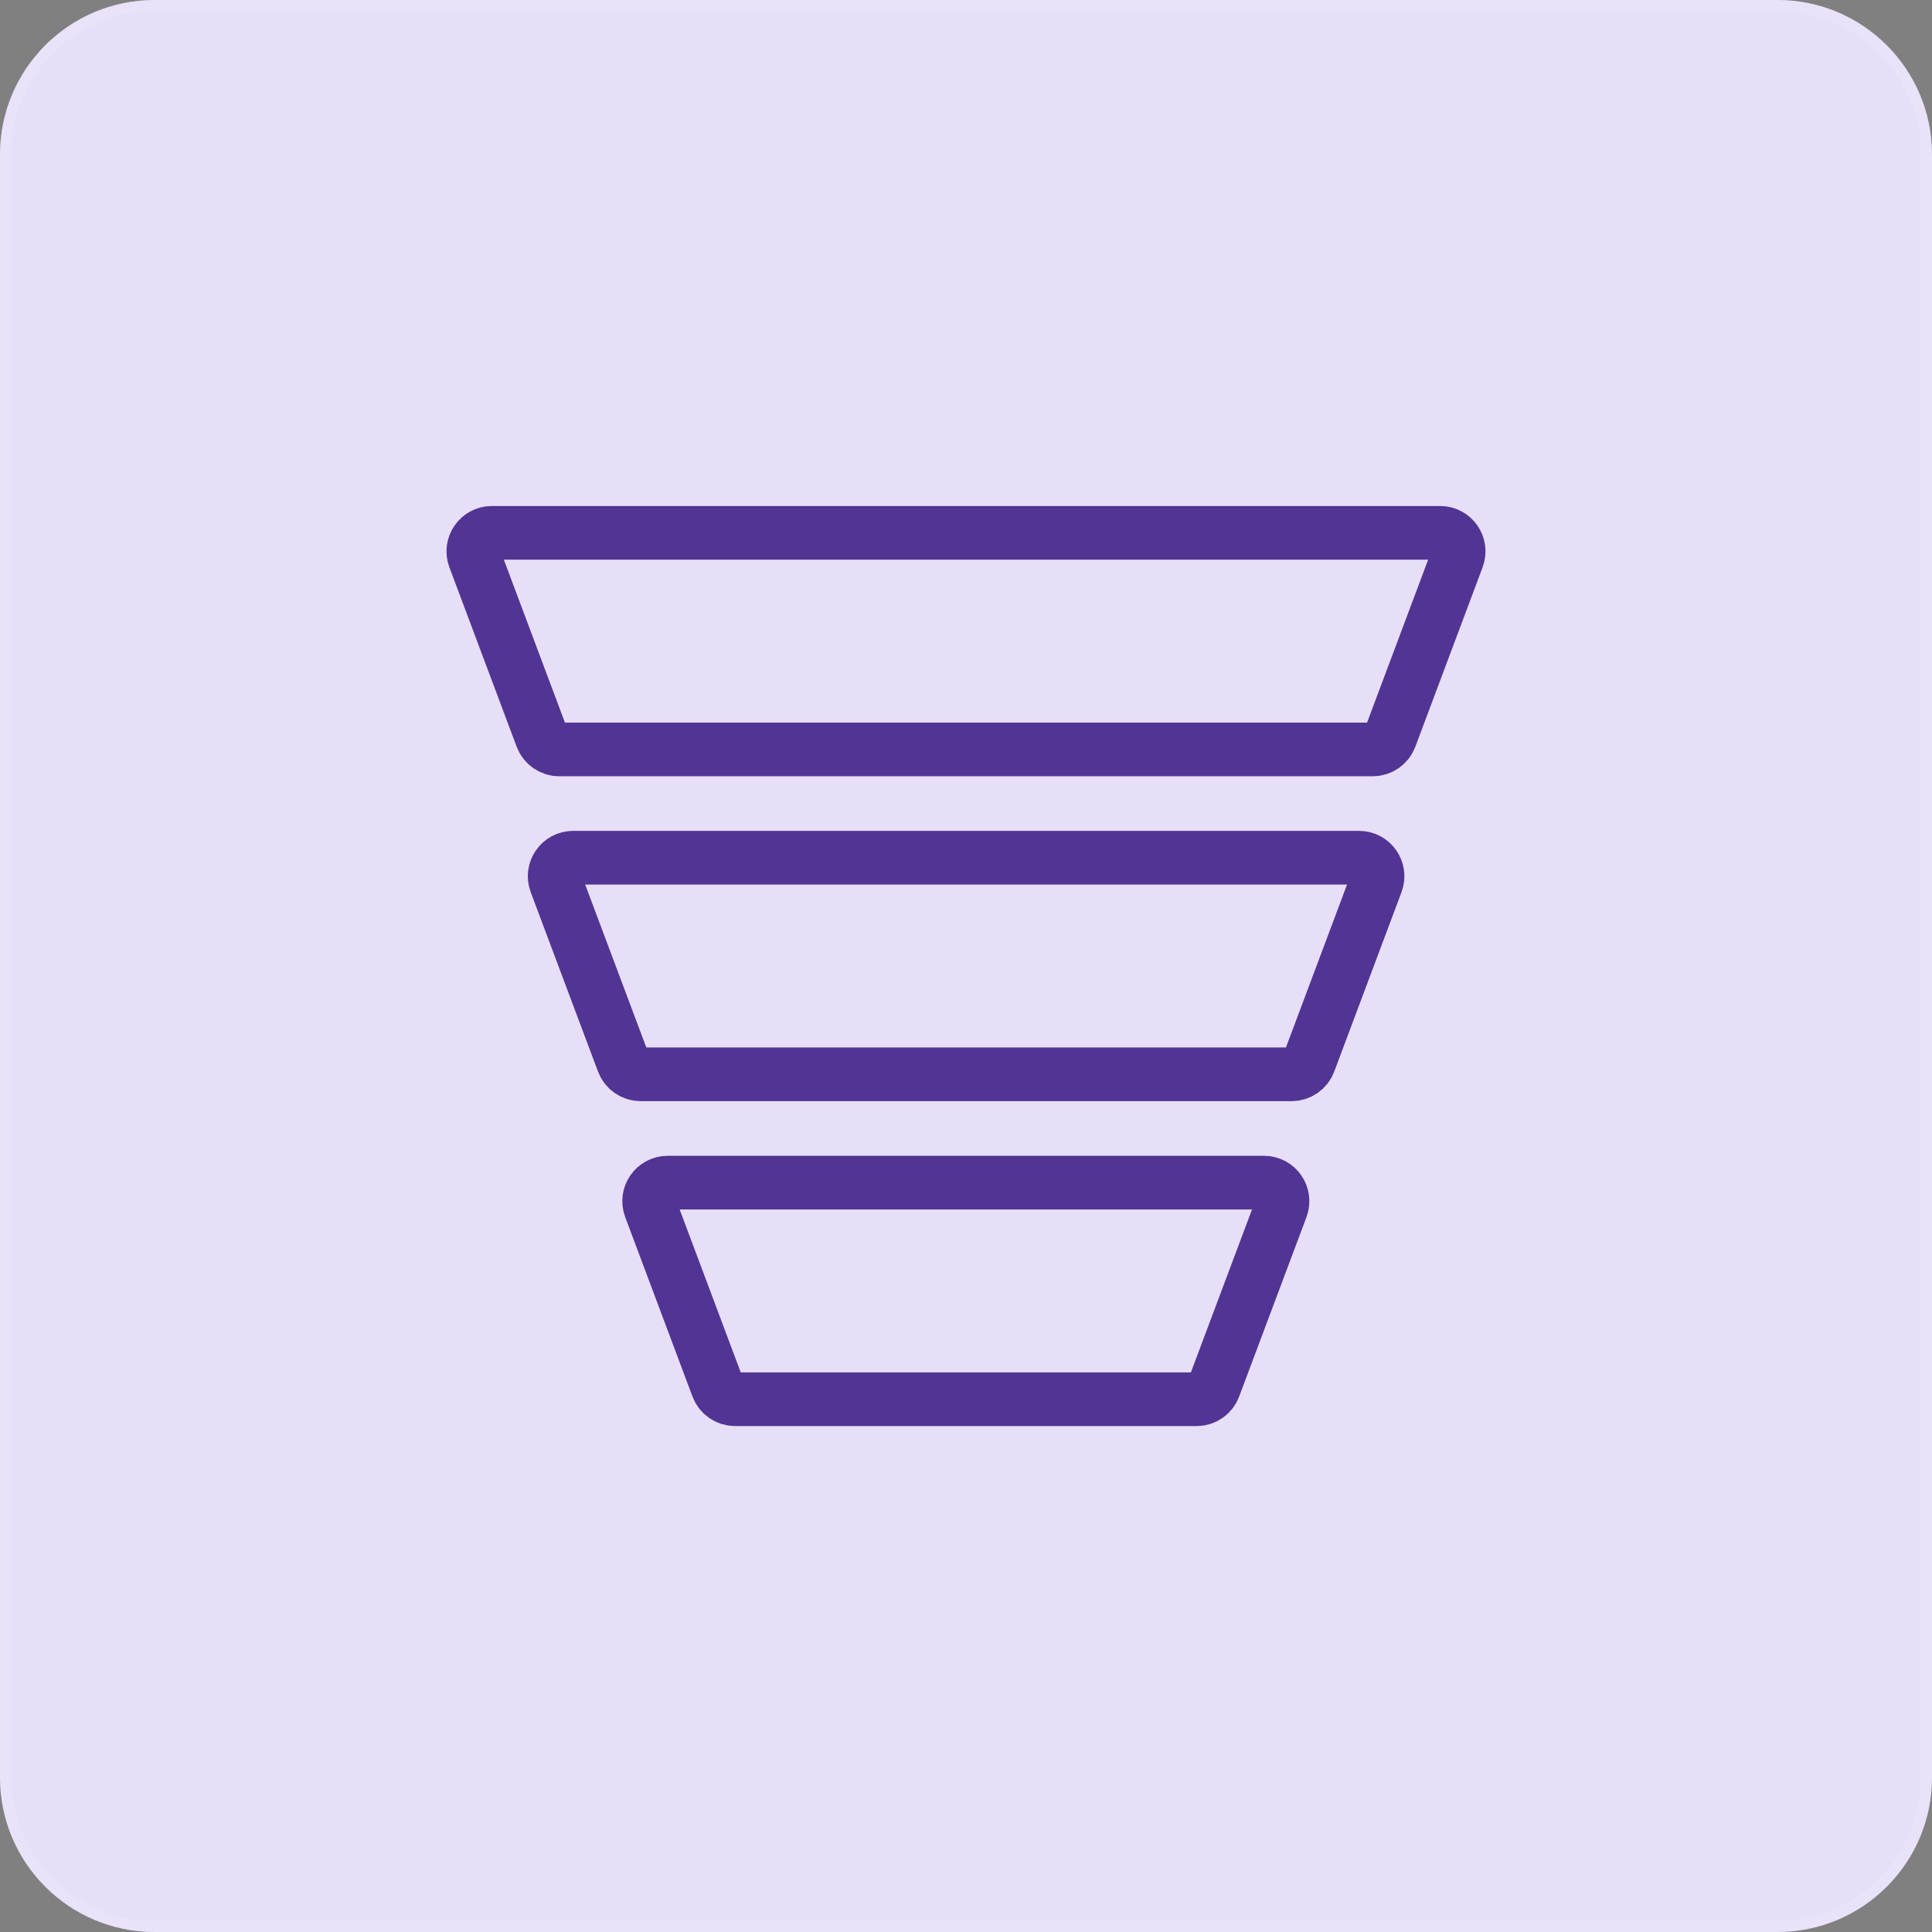<svg width="54" height="54" viewBox="0 0 54 54" fill="none" xmlns="http://www.w3.org/2000/svg">
<rect x="0" y="0" width="54" height="54" fill="#808080" stroke="none"/>
<path d="M0 4.32C0 1.934 1.934 0 4.32 0H49.68C52.066 0 54 1.934 54 4.32V49.68C54 52.066 52.066 54 49.68 54H4.32C1.934 54 0 52.066 0 49.68V4.32Z" fill="white"/>
<path d="M0 4.32C0 1.934 1.934 0 4.32 0H49.68C52.066 0 54 1.934 54 4.32V49.68C54 52.066 52.066 54 49.68 54H4.32C1.934 54 0 52.066 0 49.68V4.32Z" fill="#5D2ACF" fill-opacity="0.15"/>
<path d="M4.32 0.153H49.68C51.981 0.153 53.847 2.019 53.847 4.32V49.68C53.847 51.981 51.981 53.847 49.68 53.847H4.32C2.019 53.847 0.153 51.981 0.153 49.68V4.32C0.153 2.019 2.019 0.153 4.32 0.153Z" stroke="white" stroke-opacity="0.1" stroke-width="0.307"/>
<path d="M13.263 15.593C13.136 15.254 13.386 14.893 13.748 14.893H40.252C40.614 14.893 40.864 15.254 40.737 15.593L38.856 20.61C38.78 20.812 38.587 20.947 38.37 20.947H15.63C15.413 20.947 15.22 20.812 15.144 20.61L13.263 15.593Z" stroke="#523494" stroke-width="1.5"/>
<path d="M15.536 24.673C15.409 24.334 15.659 23.973 16.021 23.973H37.985C38.347 23.973 38.597 24.334 38.47 24.673L36.589 29.69C36.513 29.892 36.319 30.027 36.103 30.027H17.903C17.687 30.027 17.493 29.892 17.418 29.69L15.536 24.673Z" stroke="#523494" stroke-width="1.5"/>
<path d="M18.177 33.755C18.05 33.416 18.3 33.055 18.662 33.055H35.328C35.69 33.055 35.941 33.416 35.814 33.755L33.932 38.772C33.856 38.975 33.663 39.109 33.447 39.109H20.544C20.328 39.109 20.134 38.975 20.058 38.772L18.177 33.755Z" stroke="#523494" stroke-width="1.5"/>
</svg>
